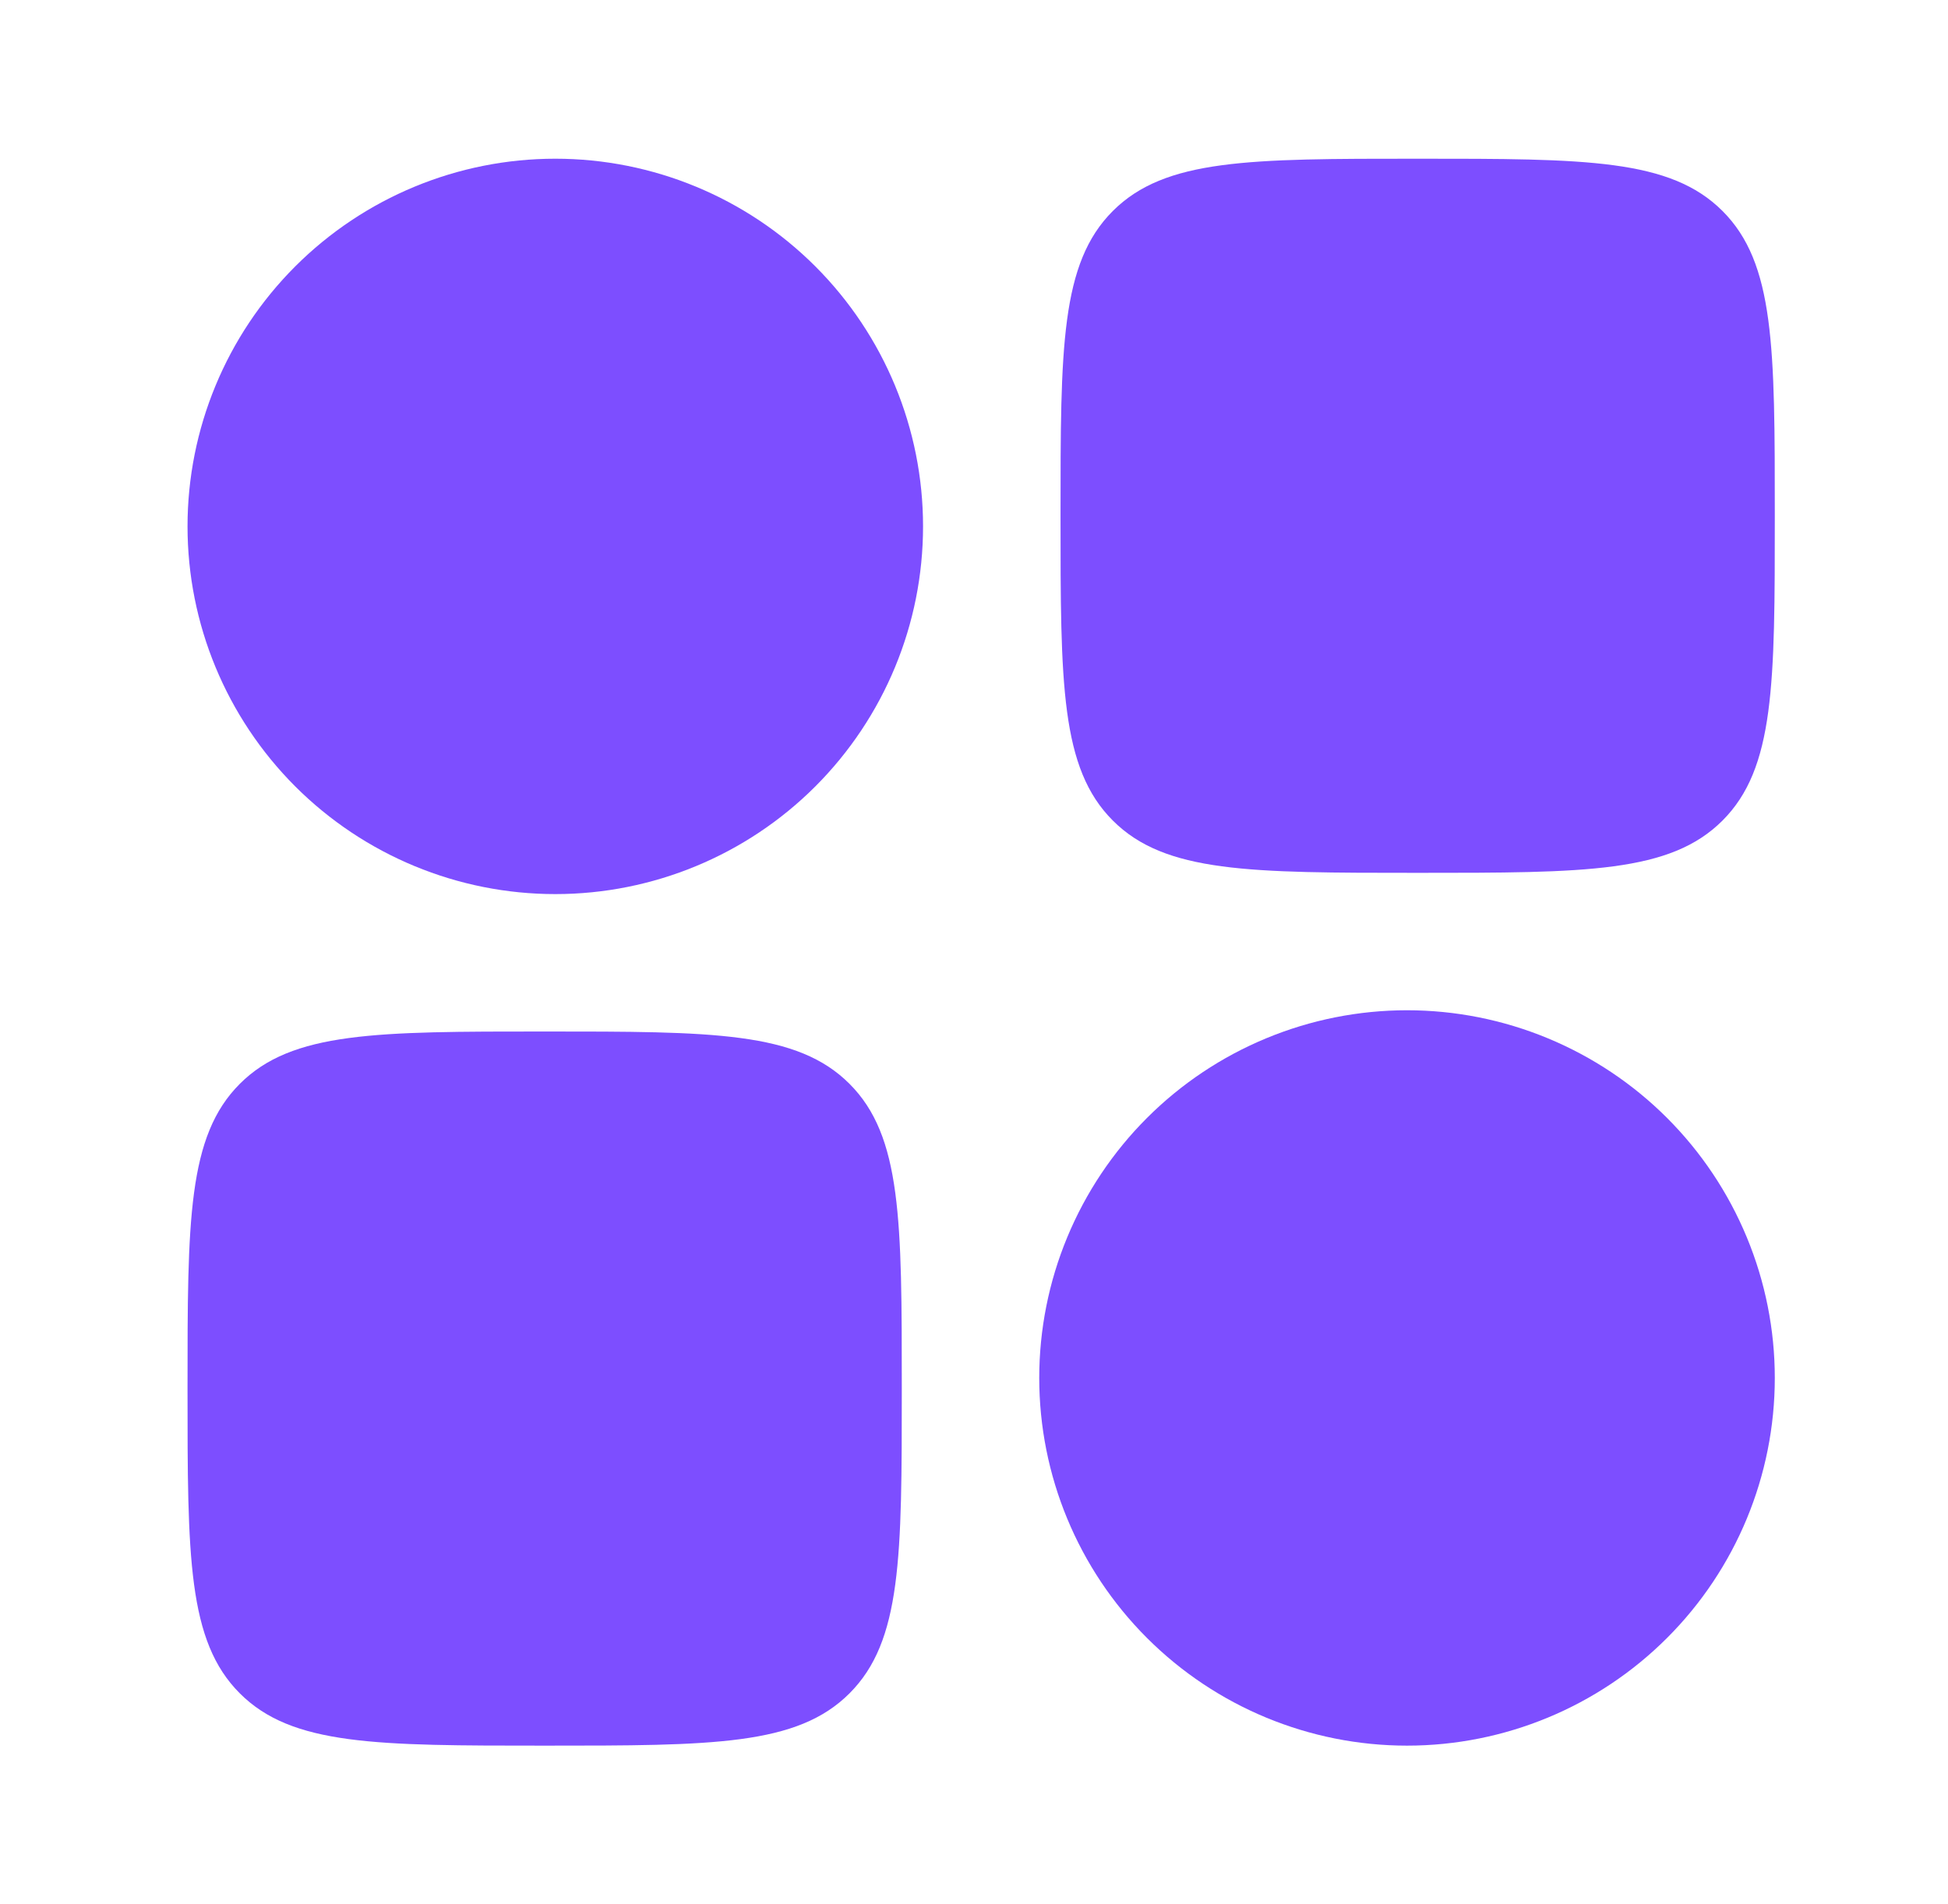<svg width="45" height="44" viewBox="0 0 45 44" fill="none" xmlns="http://www.w3.org/2000/svg">
<path fill-rule="evenodd" clip-rule="evenodd" d="M4.332 12.162C4.332 9.909 5.227 7.748 6.82 6.155C8.414 4.562 10.575 3.667 12.828 3.667C15.081 3.667 17.242 4.562 18.835 6.155C20.428 7.748 21.323 9.909 21.323 12.162C21.323 14.416 20.428 16.576 18.835 18.17C17.242 19.763 15.081 20.658 12.828 20.658C10.575 20.658 8.414 19.763 6.82 18.17C5.227 16.576 4.332 14.416 4.332 12.162ZM24.007 31.838C24.007 30.722 24.227 29.617 24.654 28.587C25.081 27.556 25.707 26.619 26.496 25.83C27.285 25.041 28.221 24.416 29.252 23.989C30.283 23.562 31.387 23.342 32.503 23.342C33.619 23.342 34.723 23.562 35.754 23.989C36.785 24.416 37.721 25.041 38.51 25.83C39.299 26.619 39.925 27.556 40.352 28.587C40.779 29.617 40.999 30.722 40.999 31.838C40.999 34.091 40.104 36.252 38.51 37.845C36.917 39.438 34.756 40.333 32.503 40.333C30.25 40.333 28.089 39.438 26.496 37.845C24.902 36.252 24.007 34.091 24.007 31.838Z" fill="#7D4EFF"/>
<path d="M4.332 32.083C4.332 28.195 4.332 26.25 5.54 25.042C6.748 23.833 8.694 23.833 12.582 23.833C16.471 23.833 18.416 23.833 19.624 25.042C20.832 26.25 20.832 28.195 20.832 32.083C20.832 35.972 20.832 37.917 19.624 39.125C18.416 40.333 16.471 40.333 12.582 40.333C8.694 40.333 6.748 40.333 5.54 39.125C4.332 37.917 4.332 35.972 4.332 32.083ZM24.499 11.917C24.499 8.028 24.499 6.083 25.707 4.875C26.915 3.667 28.86 3.667 32.749 3.667C36.637 3.667 38.582 3.667 39.791 4.875C40.999 6.083 40.999 8.028 40.999 11.917C40.999 15.805 40.999 17.75 39.791 18.959C38.582 20.167 36.637 20.167 32.749 20.167C28.86 20.167 26.915 20.167 25.707 18.959C24.499 17.75 24.499 15.805 24.499 11.917Z" fill="#7D4EFF"/>
</svg>

